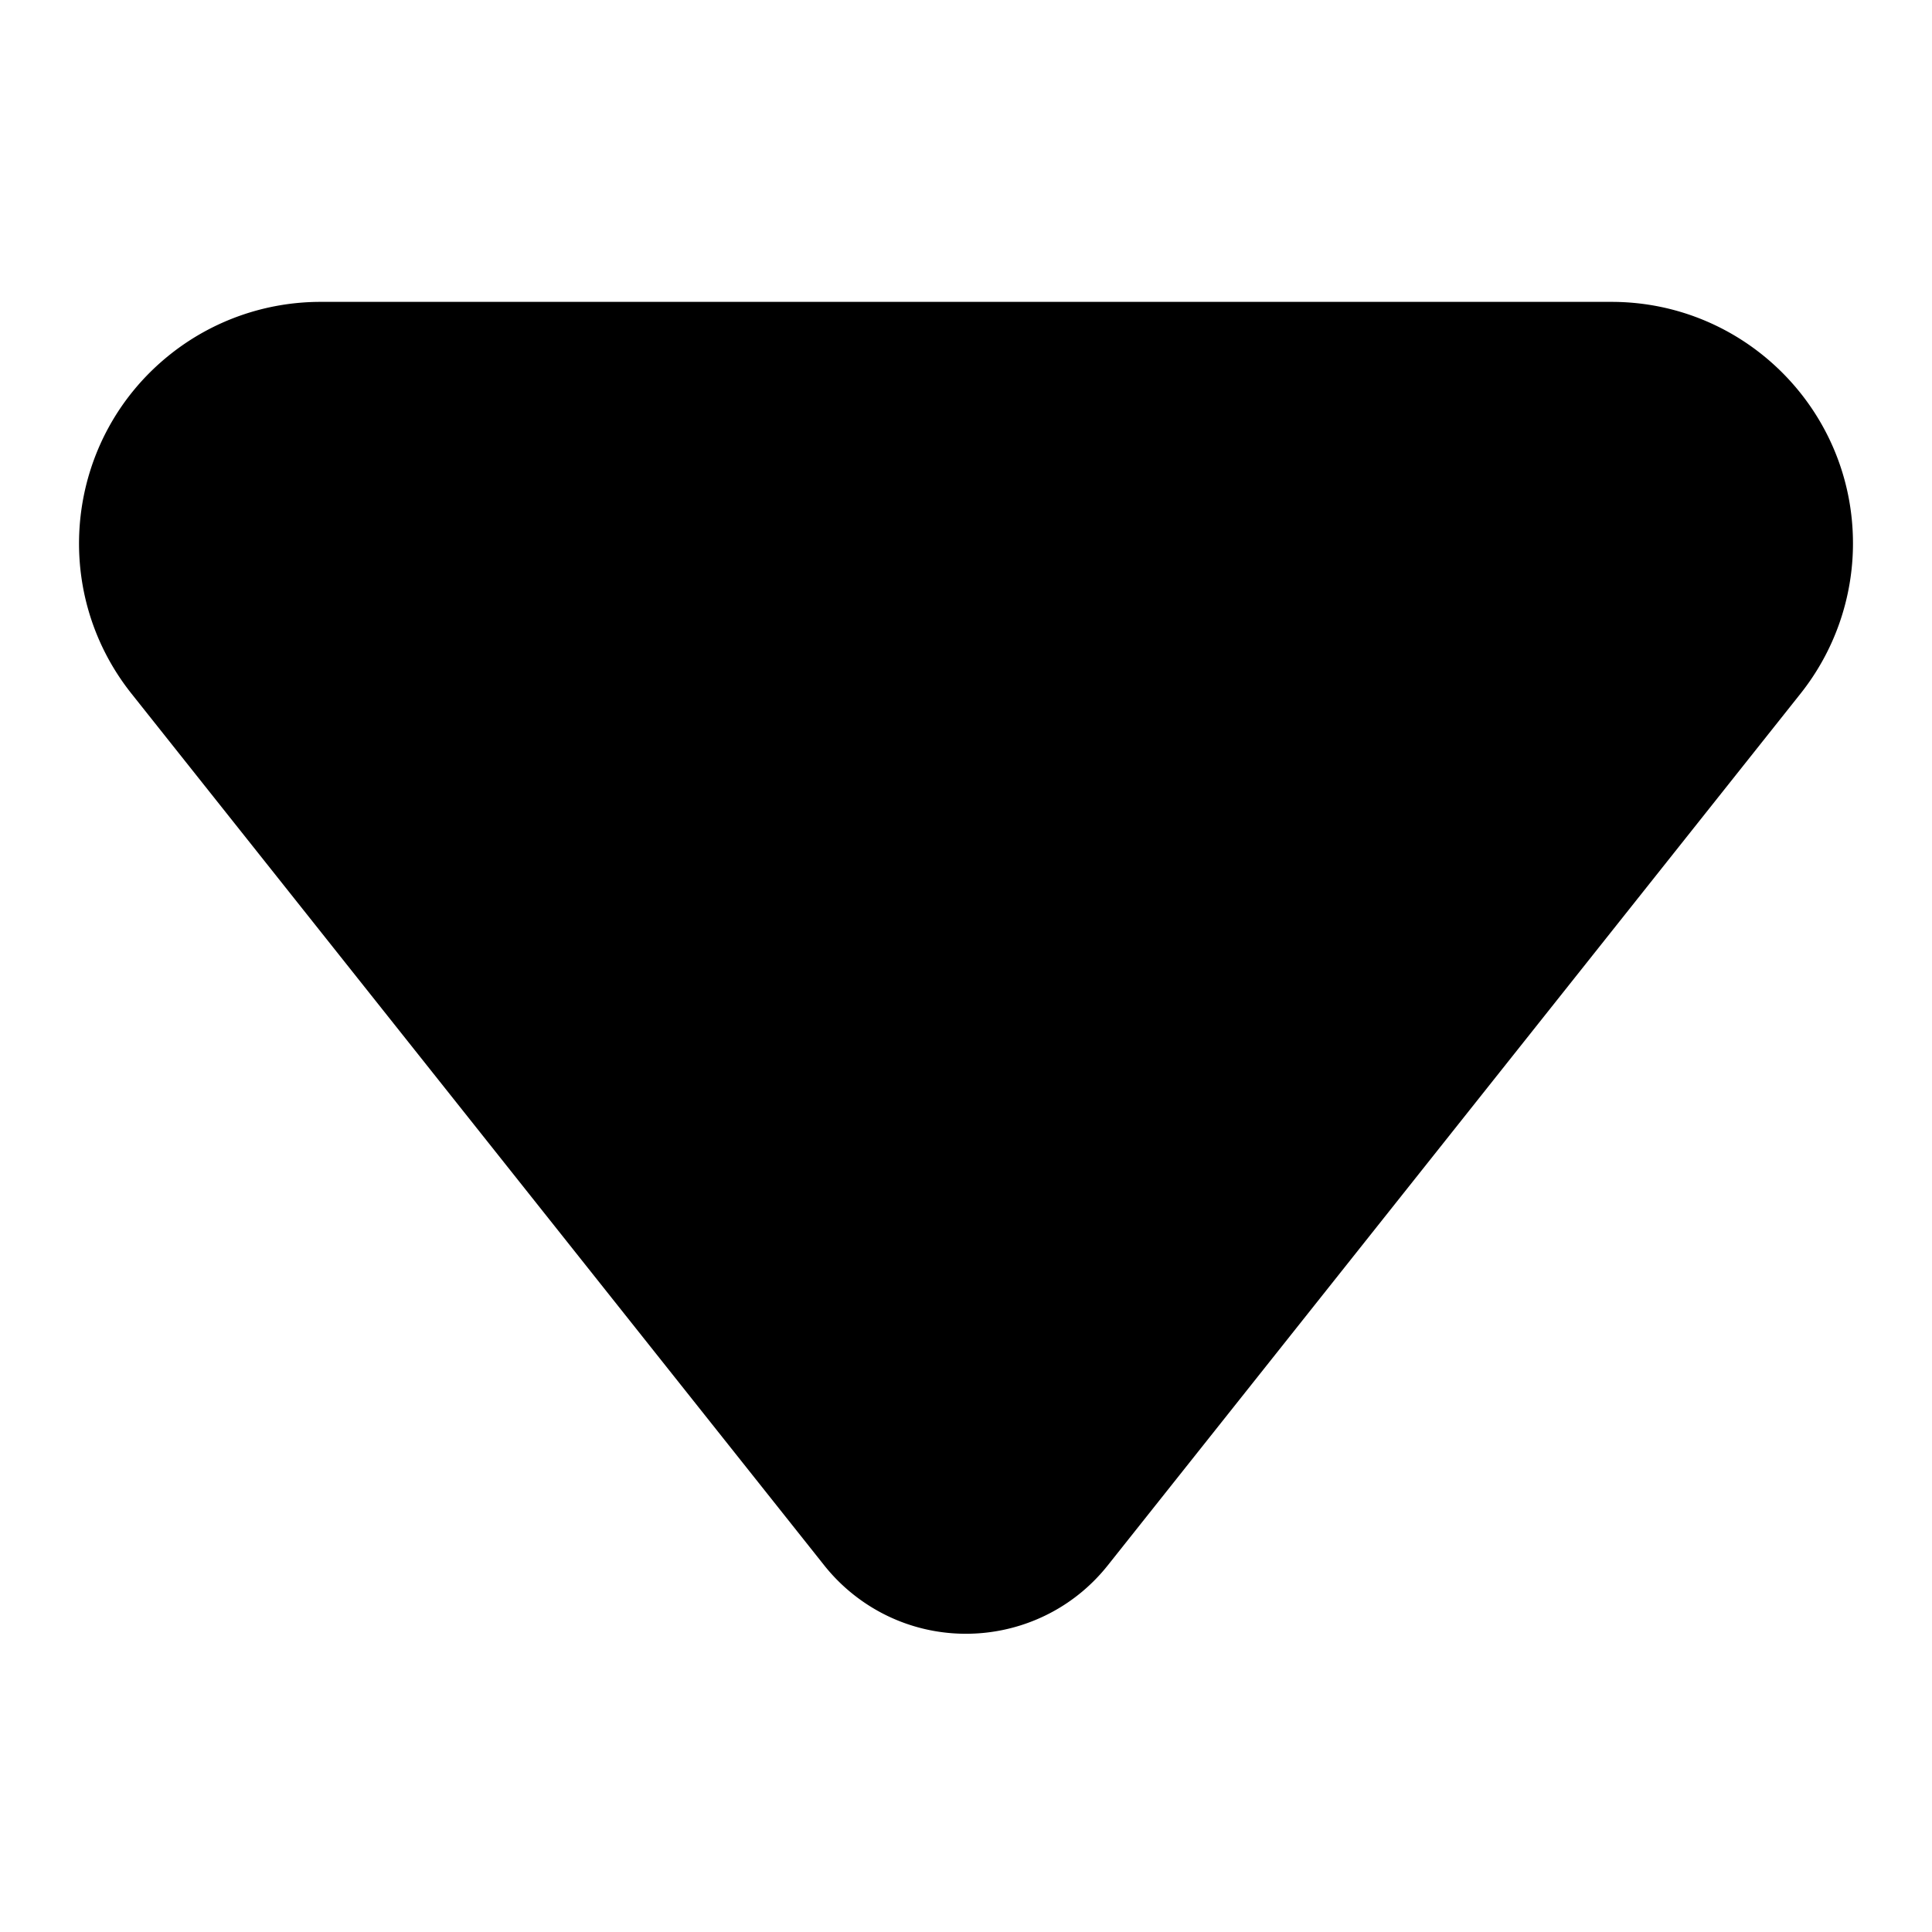 <?xml version="1.0" encoding="utf-8"?>
<svg fill="#000000" width="800px" height="800px" viewBox="0 0 1024 1024" xmlns="http://www.w3.org/2000/svg"><path d="M436.846 829.656L69.683 367.636c-43.982-55.345-34.77-135.865 20.574-179.846A128.001 128.001 0 01169.893 160h684.221c70.692 0 128 57.308 128 128 0 28.923-9.795 56.993-27.79 79.636l-367.163 462.02c-32.986 41.508-93.376 48.417-134.885 15.431a96.005 96.005 0 01-15.431-15.431z"/></svg>